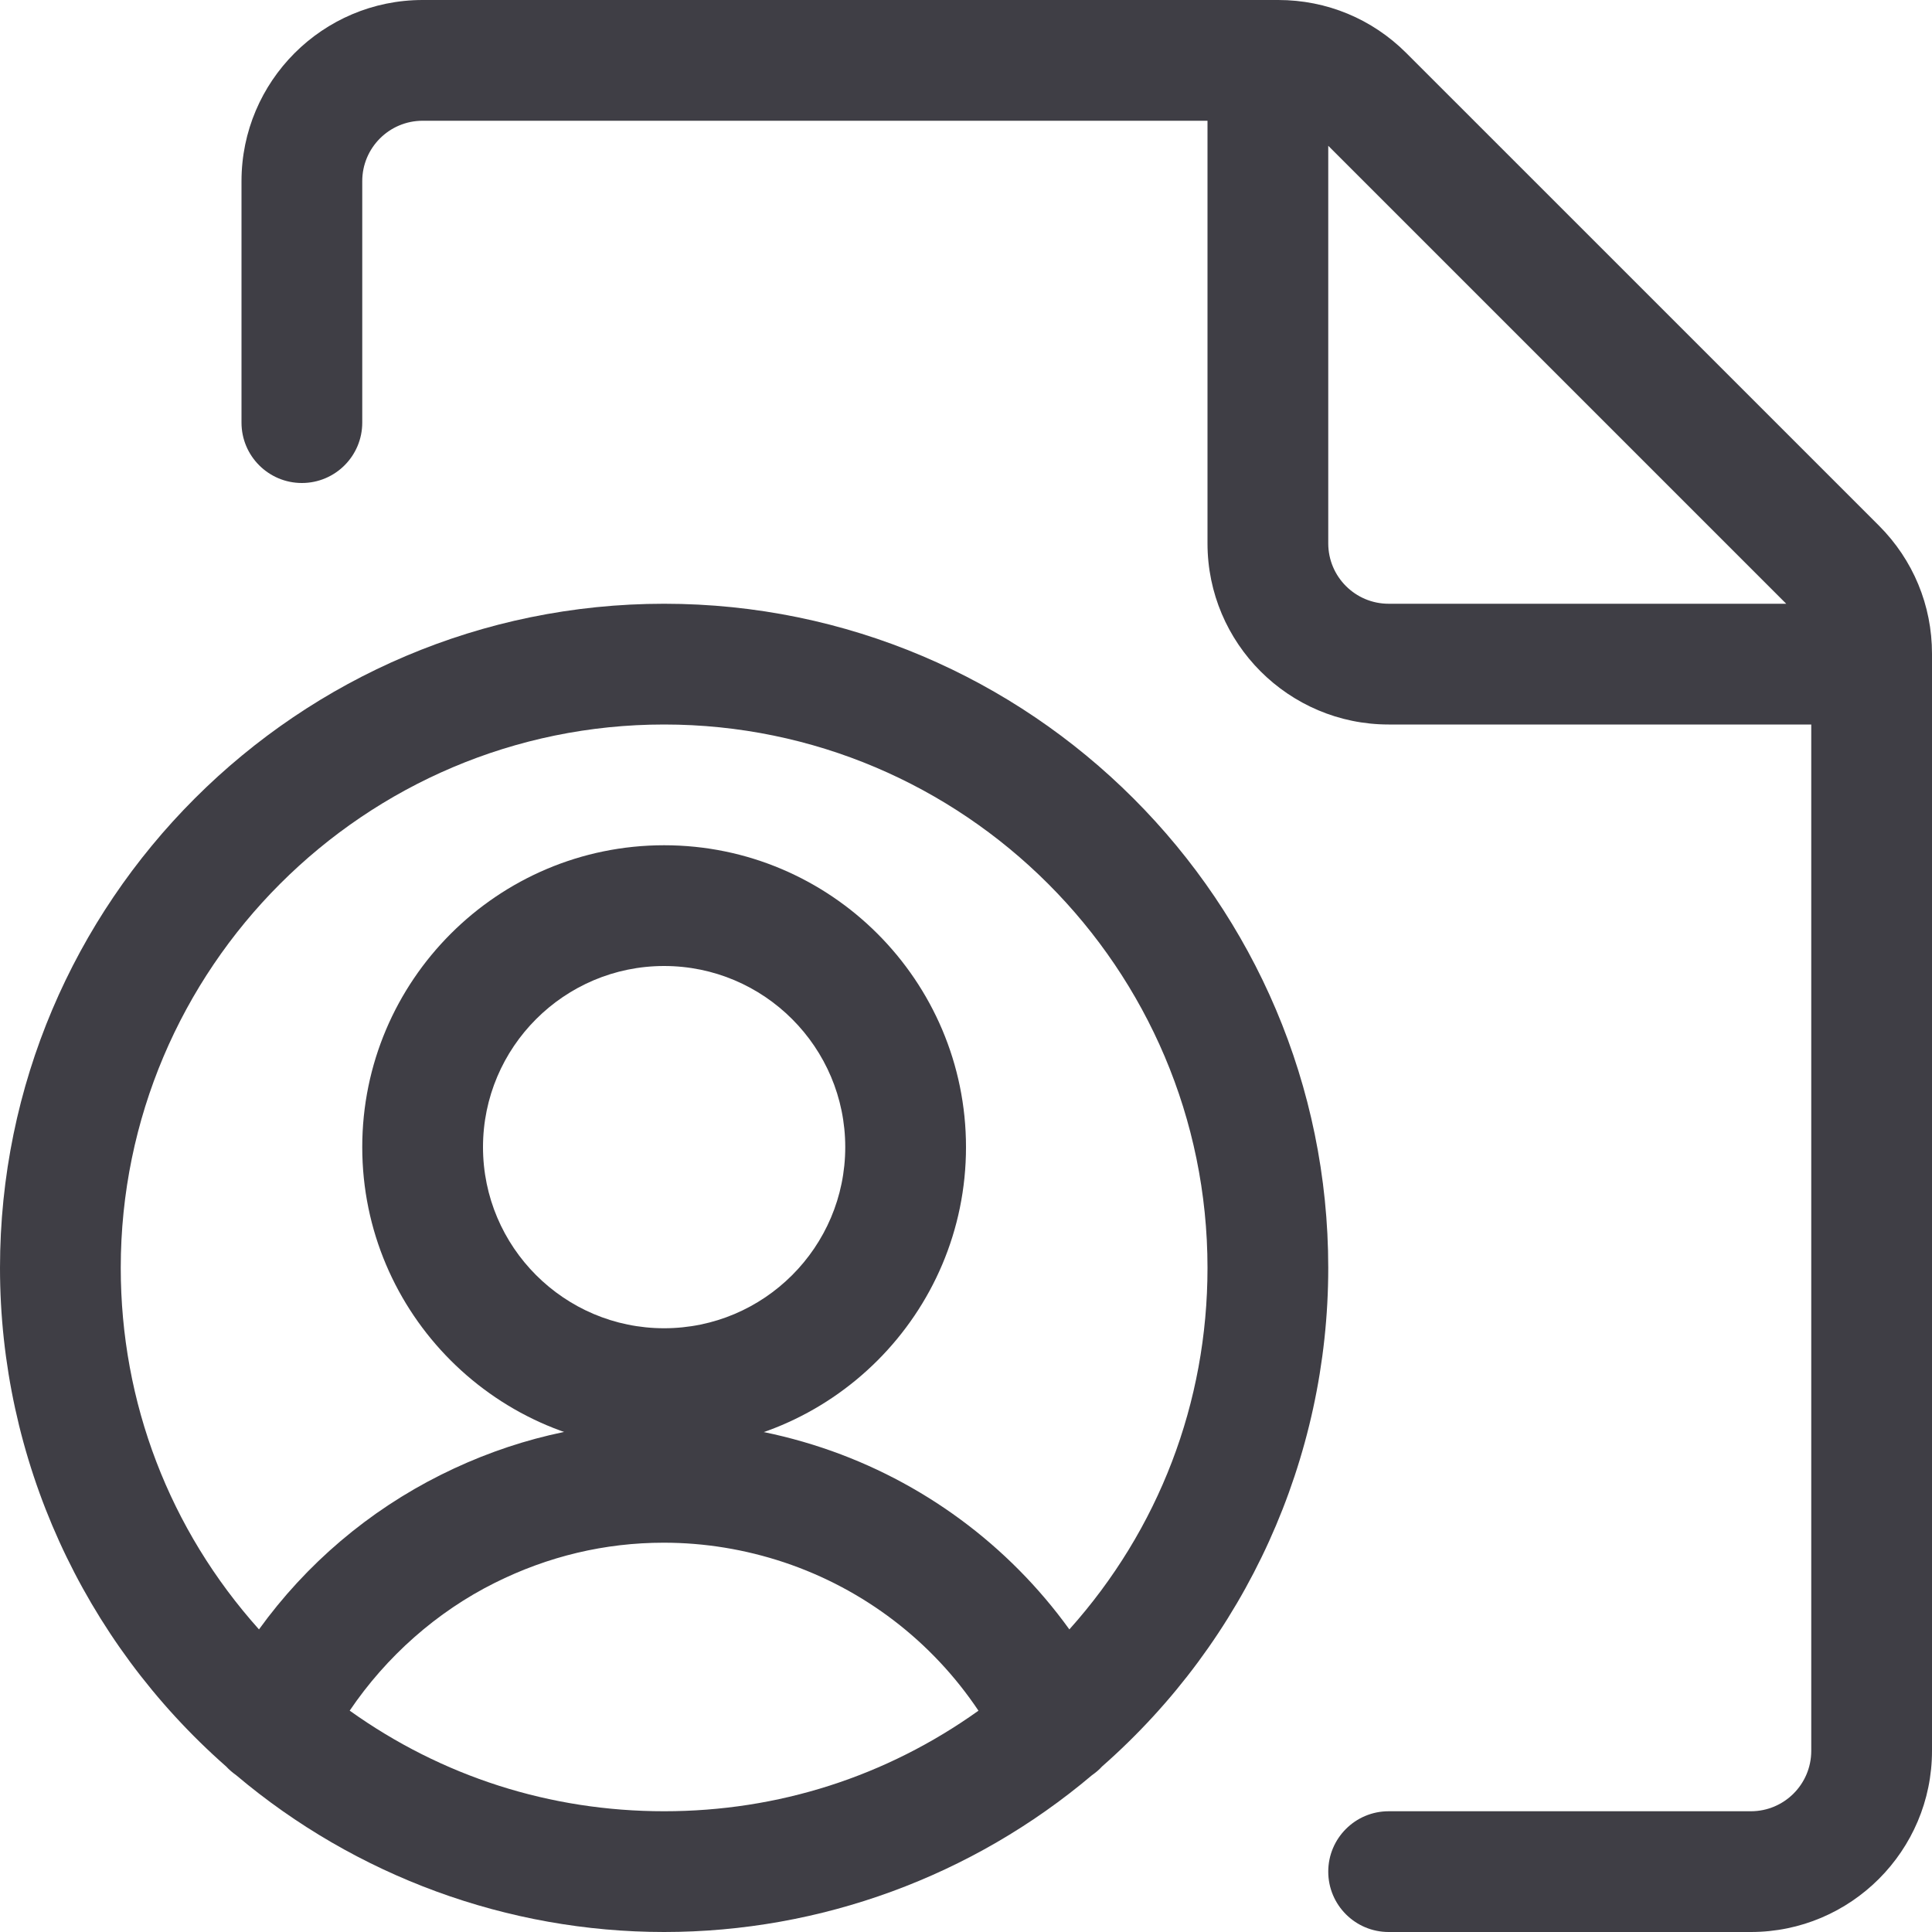 <?xml version="1.0" encoding="UTF-8"?>
<svg width="40px" height="40px" viewBox="0 0 40 40" version="1.1" xmlns="http://www.w3.org/2000/svg" xmlns:xlink="http://www.w3.org/1999/xlink">
    <title>Security Certificate</title>
    <g id="Page-1" stroke="none" stroke-width="1" fill="none" fill-rule="evenodd">
        <g id="Icons" transform="translate(-411, -734)" fill="#3F3E45" fill-rule="nonzero">
            <g id="Security-Certificate" transform="translate(411, 734)">
                <path d="M13.75,40 C10.513,40 7.368,38.847 4.888,36.752 C4.812,36.698 4.742,36.638 4.682,36.573 C1.707,33.957 0,30.197 0,26.25 C0,18.668 6.168,12.5 13.75,12.5 C21.332,12.5 27.5,18.668 27.5,26.25 C27.5,30.197 25.793,33.957 22.817,36.573 C22.757,36.64 22.687,36.698 22.61,36.752 C20.132,38.847 16.987,40 13.75,40 Z M7.24,35.417 C9.15,36.782 11.39,37.5 13.75,37.5 C16.11,37.5 18.348,36.782 20.258,35.418 C19.295,33.978 17.885,32.9 16.238,32.348 C15.425,32.077 14.585,31.94 13.742,31.94 C12.525,31.94 11.347,32.22 10.243,32.772 C9.048,33.367 7.998,34.295 7.24,35.417 Z M13.742,29.438 C14.855,29.438 15.962,29.62 17.032,29.977 C19.09,30.665 20.878,31.985 22.14,33.735 C23.99,31.67 25,29.04 25,26.25 C25,20.047 19.953,15 13.75,15 C7.547,15 2.5,20.047 2.5,26.25 C2.5,29.04 3.51,31.668 5.362,33.735 C6.342,32.378 7.632,31.282 9.127,30.535 C10.582,29.808 12.133,29.438 13.742,29.438 Z" id="Shape"></path>
                <path d="M13.75,30 C10.303,30 7.5,27.197 7.5,23.75 C7.5,20.303 10.303,17.5 13.75,17.5 C17.197,17.5 20,20.303 20,23.75 C20,27.197 17.197,30 13.75,30 Z M13.75,20 C11.682,20 10,21.682 10,23.75 C10,25.818 11.682,27.5 13.75,27.5 C15.818,27.5 17.5,25.818 17.5,23.75 C17.5,21.682 15.818,20 13.75,20 Z" id="Shape"></path>
                <path d="M28.75,40 C28.06,40 27.5,39.44 27.5,38.75 C27.5,38.06 28.06,37.5 28.75,37.5 L36.25,37.5 C36.94,37.5 37.5,36.94 37.5,36.25 L37.5,15 L28.75,15 C26.682,15 25,13.318 25,11.25 L25,2.5 L8.75,2.5 C8.06,2.5 7.5,3.06 7.5,3.75 L7.5,8.75 C7.5,9.44 6.94,10 6.25,10 C5.56,10 5,9.44 5,8.75 L5,3.75 C5,1.682 6.682,0 8.75,0 L26.465,0 C27.467,0 28.407,0.39 29.115,1.097 L38.902,10.883 C39.61,11.592 40,12.533 40,13.535 L40,36.25 C40,38.318 38.318,40 36.25,40 L28.75,40 Z M27.5,11.25 C27.5,11.94 28.06,12.5 28.75,12.5 L36.982,12.5 L27.5,3.018 L27.5,11.25 Z" id="Shape"></path>
            </g>
        </g>
    </g>
</svg>